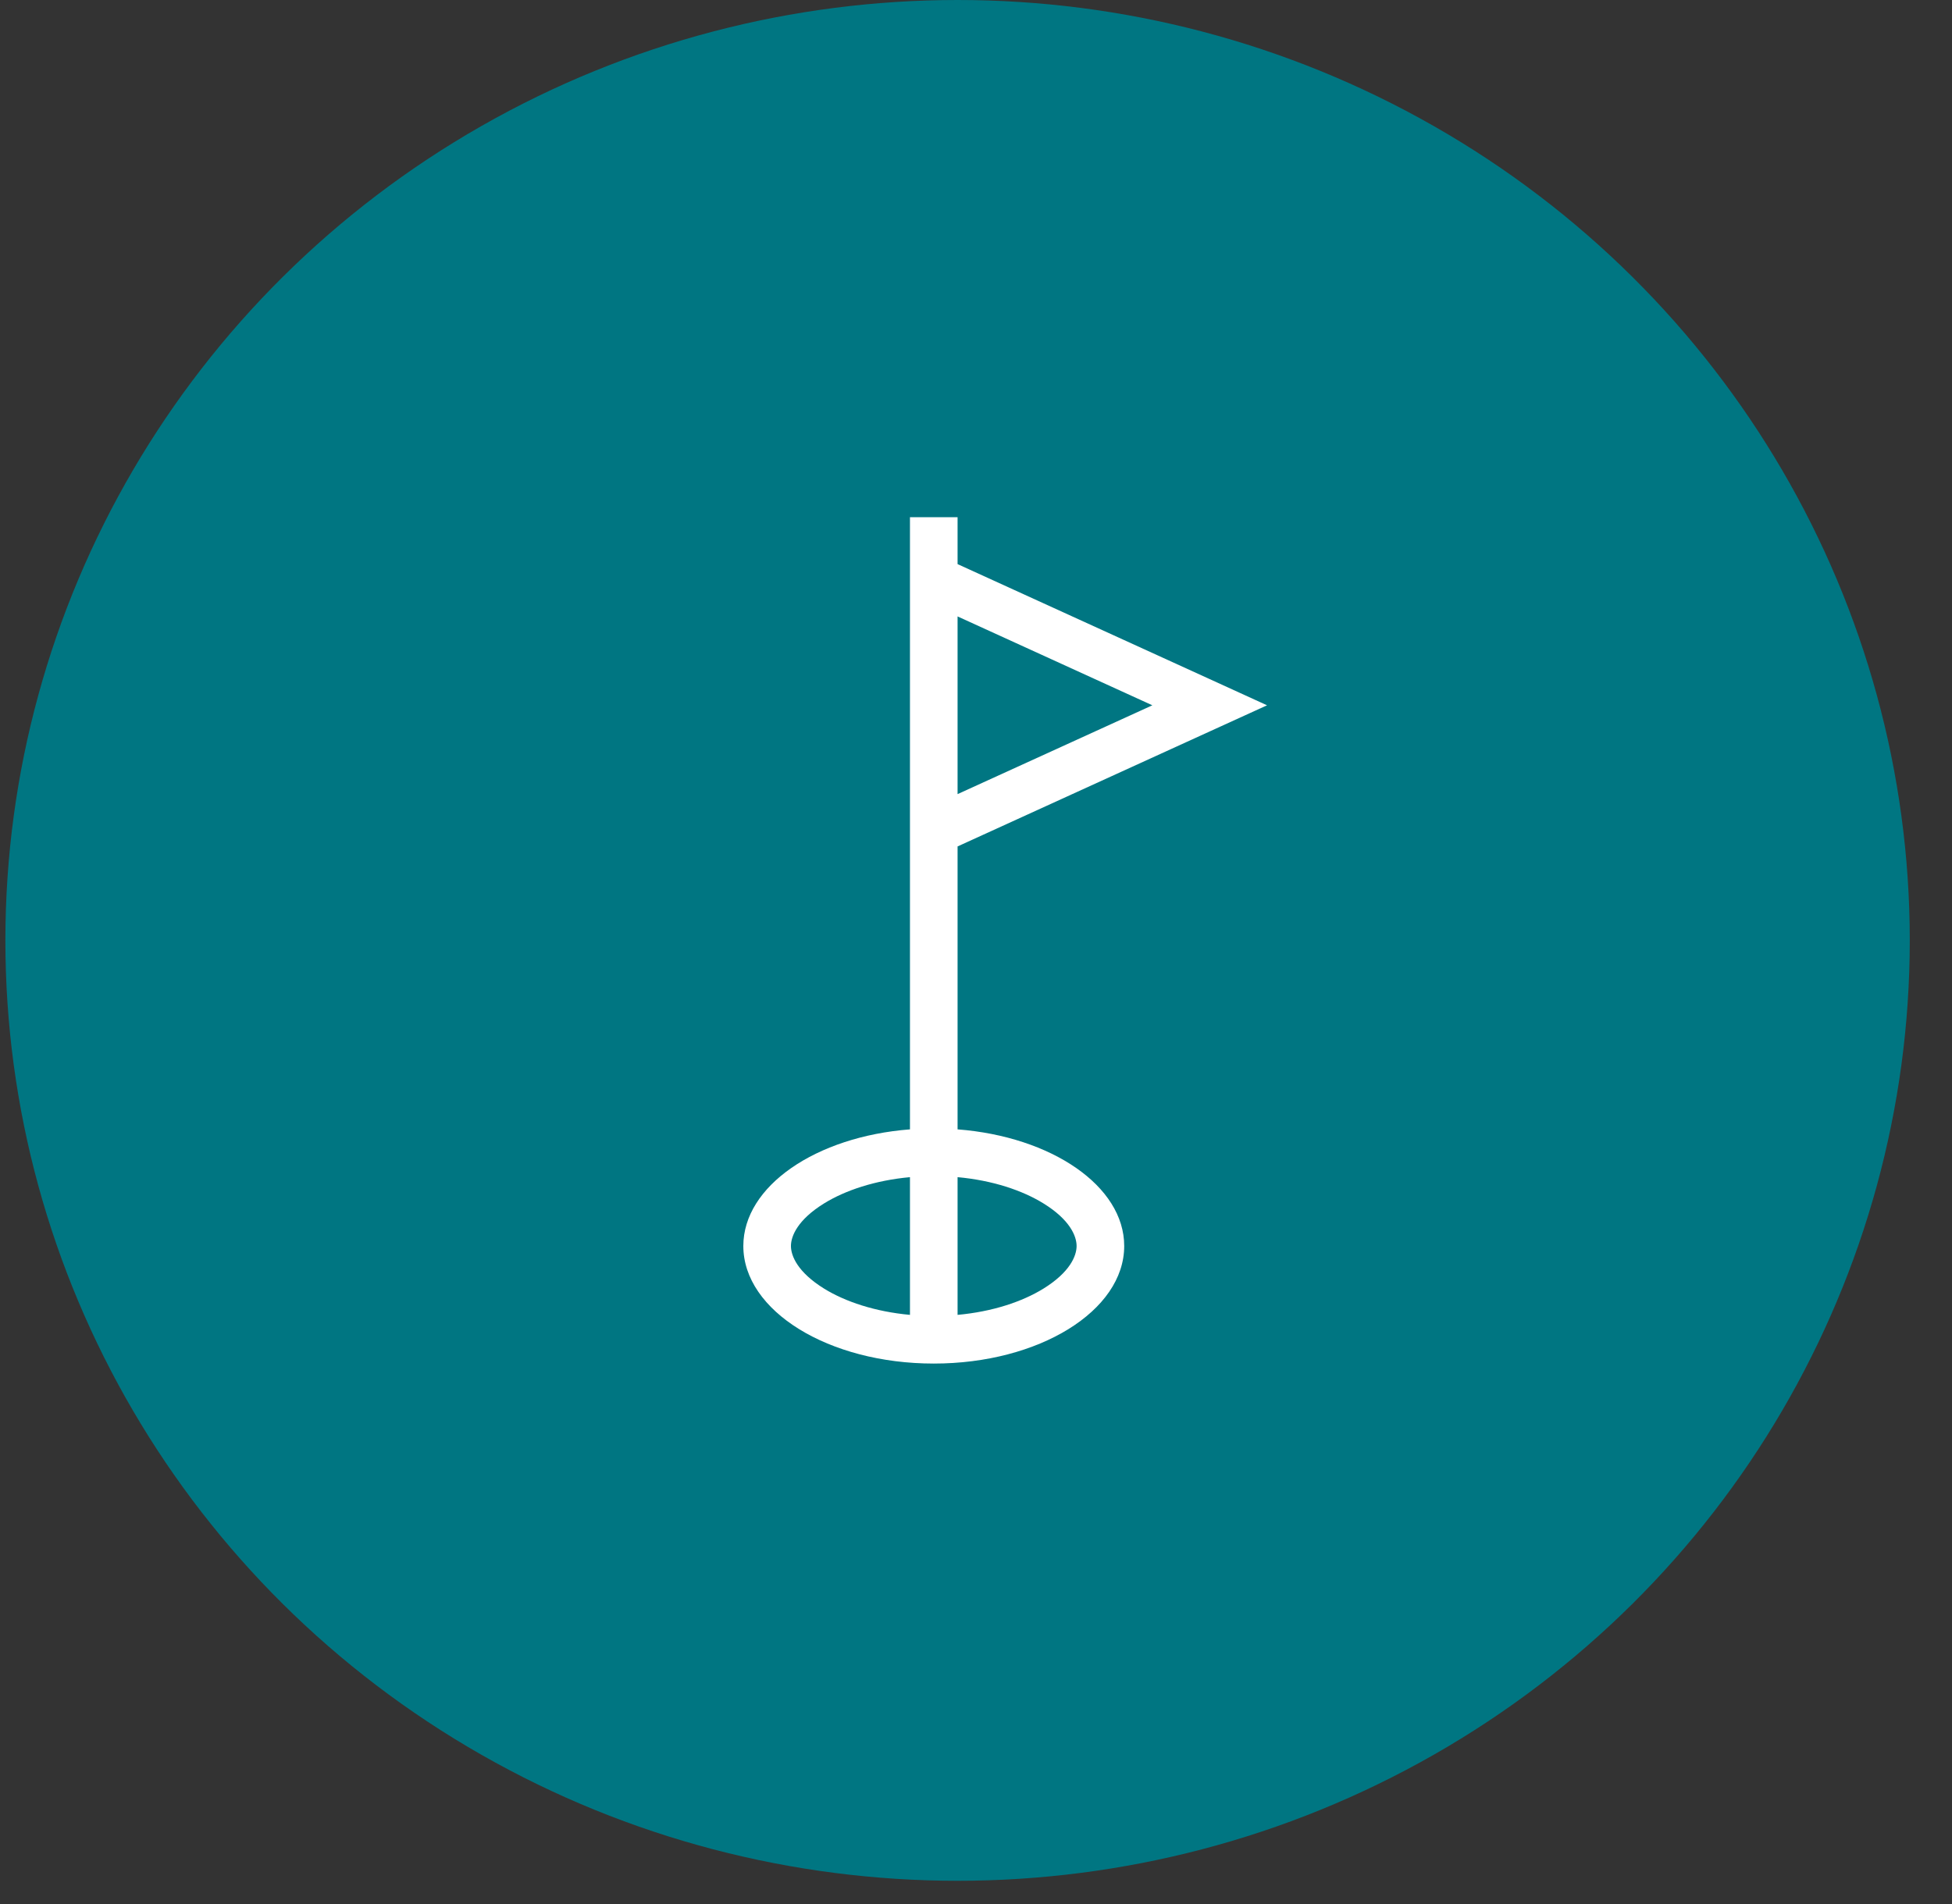 <?xml version="1.0" encoding="UTF-8"?>
<svg xmlns="http://www.w3.org/2000/svg" width="41" height="40" viewBox="0 0 41 40" fill="none">
  <rect x="0" y="0" width="41" height="40" fill="#333333" stroke="none"/>
  <ellipse cx="20.113" cy="19.756" rx="20" ry="19.756" fill="#007682"></ellipse>
  <path fill-rule="evenodd" clip-rule="evenodd" d="M19.113 10.866H20.113V11.851L25.409 14.267L26.613 14.817L25.409 15.366L20.113 17.782L20.113 23.726C22.086 23.878 23.613 24.917 23.613 26.176C23.613 27.54 21.822 28.646 19.613 28.646C17.404 28.646 15.613 27.54 15.613 26.176C15.613 24.917 17.14 23.878 19.113 23.726L19.113 18.238V17.139L19.113 12.494V11.395V10.866ZM19.113 24.73C18.38 24.797 17.754 25.007 17.31 25.281C16.753 25.625 16.613 25.97 16.613 26.176C16.613 26.383 16.753 26.727 17.31 27.072C17.754 27.346 18.38 27.556 19.113 27.623V24.73ZM20.113 27.623C20.847 27.556 21.472 27.346 21.916 27.072C22.474 26.727 22.613 26.383 22.613 26.176C22.613 25.97 22.474 25.625 21.916 25.281C21.472 25.007 20.847 24.797 20.113 24.73V27.623ZM20.113 16.683L20.113 12.95L24.204 14.817L20.113 16.683Z" fill="white"></path>
</svg>

